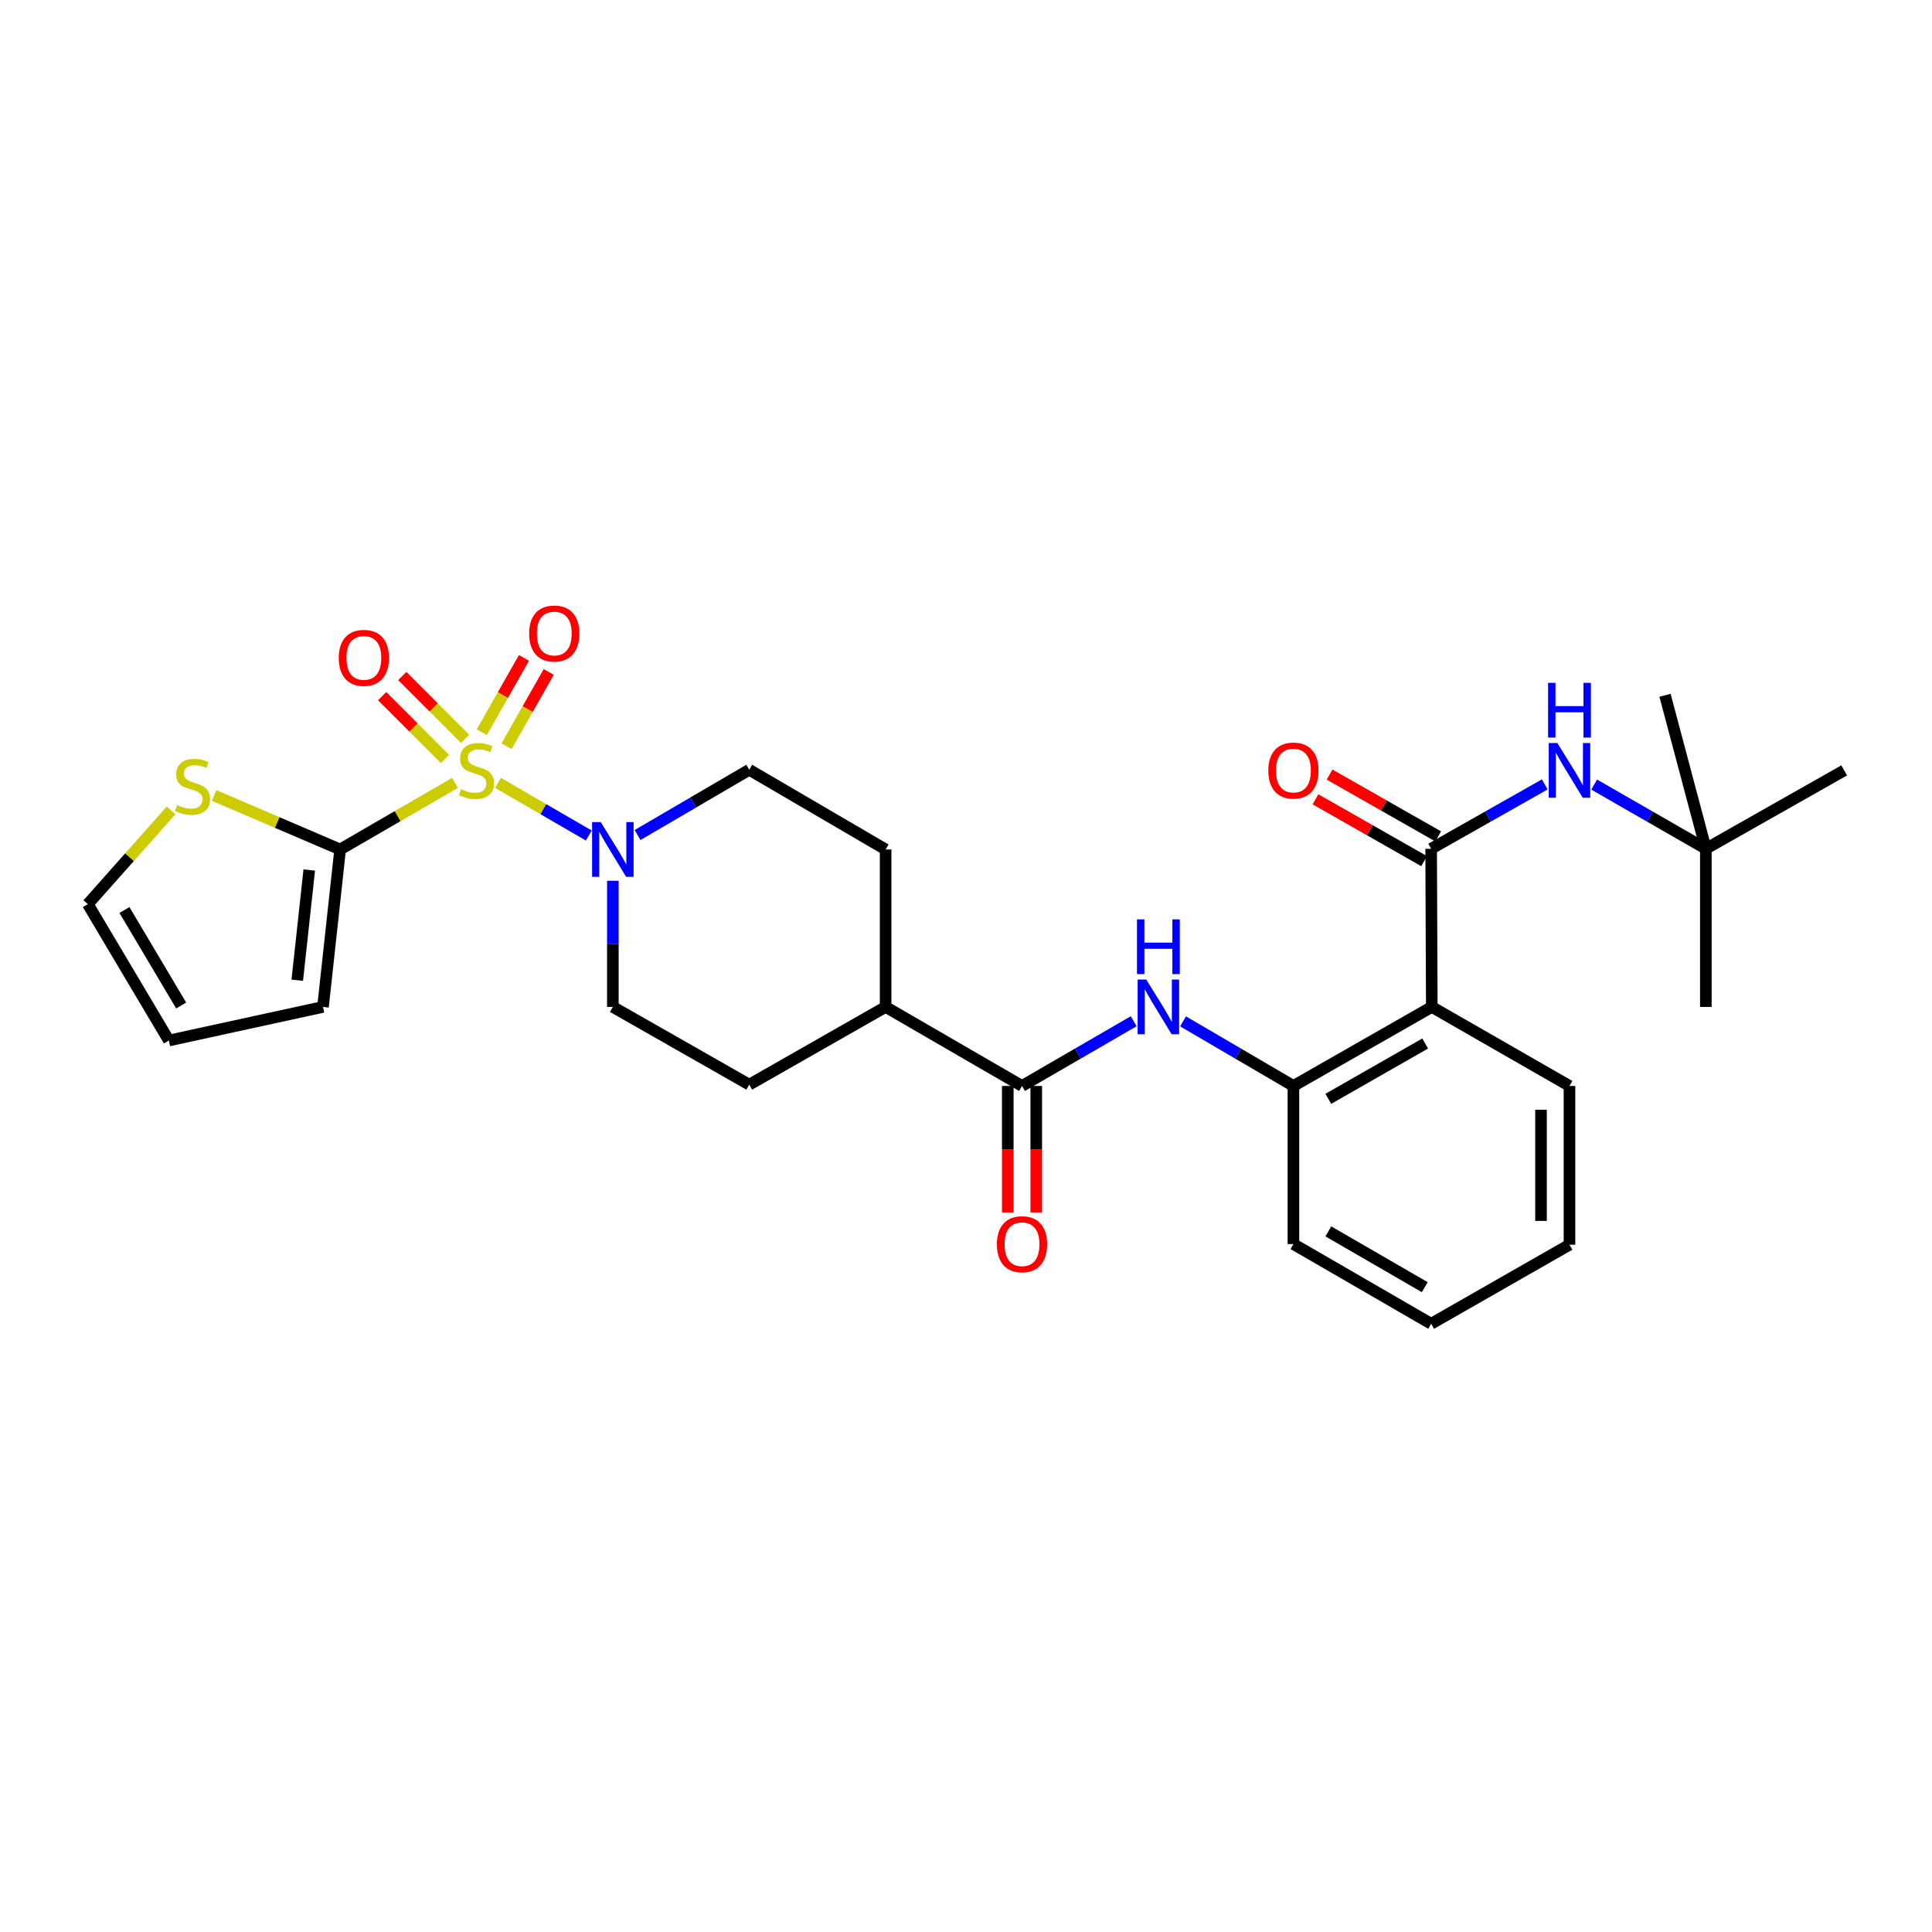 <?xml version='1.0' encoding='iso-8859-1'?>
<svg version='1.1' baseProfile='full'
              xmlns='http://www.w3.org/2000/svg'
                      xmlns:rdkit='http://www.rdkit.org/xml'
                      xmlns:xlink='http://www.w3.org/1999/xlink'
                  xml:space='preserve'
width='1000px' height='1000px' viewBox='0 0 1000 1000'>
<!-- END OF HEADER -->
<rect style='opacity:1.0;fill:#FFFFFF;stroke:none' width='1000' height='1000' x='0' y='0'> </rect>
<path class='bond-0' d='M 235.513,405.204 L 205.782,422.446' style='fill:none;fill-rule:evenodd;stroke:#CCCC00;stroke-width:6px;stroke-linecap:butt;stroke-linejoin:miter;stroke-opacity:1' />
<path class='bond-0' d='M 205.782,422.446 L 176.052,439.687' style='fill:none;fill-rule:evenodd;stroke:#000000;stroke-width:6px;stroke-linecap:butt;stroke-linejoin:miter;stroke-opacity:1' />
<path class='bond-1' d='M 257.752,405.204 L 281.253,418.833' style='fill:none;fill-rule:evenodd;stroke:#CCCC00;stroke-width:6px;stroke-linecap:butt;stroke-linejoin:miter;stroke-opacity:1' />
<path class='bond-1' d='M 281.253,418.833 L 304.754,432.462' style='fill:none;fill-rule:evenodd;stroke:#0000FF;stroke-width:6px;stroke-linecap:butt;stroke-linejoin:miter;stroke-opacity:1' />
<path class='bond-9' d='M 262.212,386.234 L 273.117,367.019' style='fill:none;fill-rule:evenodd;stroke:#CCCC00;stroke-width:6px;stroke-linecap:butt;stroke-linejoin:miter;stroke-opacity:1' />
<path class='bond-9' d='M 273.117,367.019 L 284.023,347.803' style='fill:none;fill-rule:evenodd;stroke:#FF0000;stroke-width:6px;stroke-linecap:butt;stroke-linejoin:miter;stroke-opacity:1' />
<path class='bond-9' d='M 249.394,378.96 L 260.3,359.744' style='fill:none;fill-rule:evenodd;stroke:#CCCC00;stroke-width:6px;stroke-linecap:butt;stroke-linejoin:miter;stroke-opacity:1' />
<path class='bond-9' d='M 260.3,359.744 L 271.205,340.529' style='fill:none;fill-rule:evenodd;stroke:#FF0000;stroke-width:6px;stroke-linecap:butt;stroke-linejoin:miter;stroke-opacity:1' />
<path class='bond-10' d='M 240.702,382.401 L 224.458,366.152' style='fill:none;fill-rule:evenodd;stroke:#CCCC00;stroke-width:6px;stroke-linecap:butt;stroke-linejoin:miter;stroke-opacity:1' />
<path class='bond-10' d='M 224.458,366.152 L 208.213,349.903' style='fill:none;fill-rule:evenodd;stroke:#FF0000;stroke-width:6px;stroke-linecap:butt;stroke-linejoin:miter;stroke-opacity:1' />
<path class='bond-10' d='M 230.279,392.821 L 214.035,376.572' style='fill:none;fill-rule:evenodd;stroke:#CCCC00;stroke-width:6px;stroke-linecap:butt;stroke-linejoin:miter;stroke-opacity:1' />
<path class='bond-10' d='M 214.035,376.572 L 197.79,360.323' style='fill:none;fill-rule:evenodd;stroke:#FF0000;stroke-width:6px;stroke-linecap:butt;stroke-linejoin:miter;stroke-opacity:1' />
<path class='bond-8' d='M 176.052,439.687 L 143.438,425.71' style='fill:none;fill-rule:evenodd;stroke:#000000;stroke-width:6px;stroke-linecap:butt;stroke-linejoin:miter;stroke-opacity:1' />
<path class='bond-8' d='M 143.438,425.71 L 110.825,411.734' style='fill:none;fill-rule:evenodd;stroke:#CCCC00;stroke-width:6px;stroke-linecap:butt;stroke-linejoin:miter;stroke-opacity:1' />
<path class='bond-11' d='M 176.052,439.687 L 167.185,521.182' style='fill:none;fill-rule:evenodd;stroke:#000000;stroke-width:6px;stroke-linecap:butt;stroke-linejoin:miter;stroke-opacity:1' />
<path class='bond-11' d='M 160.07,450.317 L 153.863,507.363' style='fill:none;fill-rule:evenodd;stroke:#000000;stroke-width:6px;stroke-linecap:butt;stroke-linejoin:miter;stroke-opacity:1' />
<path class='bond-14' d='M 329.997,432.216 L 358.903,415.322' style='fill:none;fill-rule:evenodd;stroke:#0000FF;stroke-width:6px;stroke-linecap:butt;stroke-linejoin:miter;stroke-opacity:1' />
<path class='bond-14' d='M 358.903,415.322 L 387.809,398.428' style='fill:none;fill-rule:evenodd;stroke:#000000;stroke-width:6px;stroke-linecap:butt;stroke-linejoin:miter;stroke-opacity:1' />
<path class='bond-15' d='M 317.212,455.885 L 317.212,488.533' style='fill:none;fill-rule:evenodd;stroke:#0000FF;stroke-width:6px;stroke-linecap:butt;stroke-linejoin:miter;stroke-opacity:1' />
<path class='bond-15' d='M 317.212,488.533 L 317.212,521.182' style='fill:none;fill-rule:evenodd;stroke:#000000;stroke-width:6px;stroke-linecap:butt;stroke-linejoin:miter;stroke-opacity:1' />
<path class='bond-2' d='M 740.758,439.319 L 741.094,521.182' style='fill:none;fill-rule:evenodd;stroke:#000000;stroke-width:6px;stroke-linecap:butt;stroke-linejoin:miter;stroke-opacity:1' />
<path class='bond-7' d='M 740.758,439.319 L 770.161,422.662' style='fill:none;fill-rule:evenodd;stroke:#000000;stroke-width:6px;stroke-linecap:butt;stroke-linejoin:miter;stroke-opacity:1' />
<path class='bond-7' d='M 770.161,422.662 L 799.564,406.005' style='fill:none;fill-rule:evenodd;stroke:#0000FF;stroke-width:6px;stroke-linecap:butt;stroke-linejoin:miter;stroke-opacity:1' />
<path class='bond-13' d='M 744.403,432.914 L 716.286,416.915' style='fill:none;fill-rule:evenodd;stroke:#000000;stroke-width:6px;stroke-linecap:butt;stroke-linejoin:miter;stroke-opacity:1' />
<path class='bond-13' d='M 716.286,416.915 L 688.169,400.915' style='fill:none;fill-rule:evenodd;stroke:#FF0000;stroke-width:6px;stroke-linecap:butt;stroke-linejoin:miter;stroke-opacity:1' />
<path class='bond-13' d='M 737.114,445.724 L 708.997,429.724' style='fill:none;fill-rule:evenodd;stroke:#000000;stroke-width:6px;stroke-linecap:butt;stroke-linejoin:miter;stroke-opacity:1' />
<path class='bond-13' d='M 708.997,429.724 L 680.88,413.725' style='fill:none;fill-rule:evenodd;stroke:#FF0000;stroke-width:6px;stroke-linecap:butt;stroke-linejoin:miter;stroke-opacity:1' />
<path class='bond-3' d='M 741.094,521.182 L 669.474,562.089' style='fill:none;fill-rule:evenodd;stroke:#000000;stroke-width:6px;stroke-linecap:butt;stroke-linejoin:miter;stroke-opacity:1' />
<path class='bond-3' d='M 737.661,540.116 L 687.527,568.751' style='fill:none;fill-rule:evenodd;stroke:#000000;stroke-width:6px;stroke-linecap:butt;stroke-linejoin:miter;stroke-opacity:1' />
<path class='bond-22' d='M 741.094,521.182 L 812.362,562.089' style='fill:none;fill-rule:evenodd;stroke:#000000;stroke-width:6px;stroke-linecap:butt;stroke-linejoin:miter;stroke-opacity:1' />
<path class='bond-4' d='M 528.994,562.089 L 458.397,521.182' style='fill:none;fill-rule:evenodd;stroke:#000000;stroke-width:6px;stroke-linecap:butt;stroke-linejoin:miter;stroke-opacity:1' />
<path class='bond-5' d='M 528.994,562.089 L 557.894,545.339' style='fill:none;fill-rule:evenodd;stroke:#000000;stroke-width:6px;stroke-linecap:butt;stroke-linejoin:miter;stroke-opacity:1' />
<path class='bond-5' d='M 557.894,545.339 L 586.794,528.589' style='fill:none;fill-rule:evenodd;stroke:#0000FF;stroke-width:6px;stroke-linecap:butt;stroke-linejoin:miter;stroke-opacity:1' />
<path class='bond-16' d='M 521.624,562.089 L 521.624,594.825' style='fill:none;fill-rule:evenodd;stroke:#000000;stroke-width:6px;stroke-linecap:butt;stroke-linejoin:miter;stroke-opacity:1' />
<path class='bond-16' d='M 521.624,594.825 L 521.624,627.561' style='fill:none;fill-rule:evenodd;stroke:#FF0000;stroke-width:6px;stroke-linecap:butt;stroke-linejoin:miter;stroke-opacity:1' />
<path class='bond-16' d='M 536.363,562.089 L 536.363,594.825' style='fill:none;fill-rule:evenodd;stroke:#000000;stroke-width:6px;stroke-linecap:butt;stroke-linejoin:miter;stroke-opacity:1' />
<path class='bond-16' d='M 536.363,594.825 L 536.363,627.561' style='fill:none;fill-rule:evenodd;stroke:#FF0000;stroke-width:6px;stroke-linecap:butt;stroke-linejoin:miter;stroke-opacity:1' />
<path class='bond-6' d='M 612.338,528.652 L 640.906,545.37' style='fill:none;fill-rule:evenodd;stroke:#0000FF;stroke-width:6px;stroke-linecap:butt;stroke-linejoin:miter;stroke-opacity:1' />
<path class='bond-6' d='M 640.906,545.37 L 669.474,562.089' style='fill:none;fill-rule:evenodd;stroke:#000000;stroke-width:6px;stroke-linecap:butt;stroke-linejoin:miter;stroke-opacity:1' />
<path class='bond-23' d='M 669.474,562.089 L 669.474,643.927' style='fill:none;fill-rule:evenodd;stroke:#000000;stroke-width:6px;stroke-linecap:butt;stroke-linejoin:miter;stroke-opacity:1' />
<path class='bond-18' d='M 825.137,406.098 L 854.039,422.708' style='fill:none;fill-rule:evenodd;stroke:#0000FF;stroke-width:6px;stroke-linecap:butt;stroke-linejoin:miter;stroke-opacity:1' />
<path class='bond-18' d='M 854.039,422.708 L 882.942,439.319' style='fill:none;fill-rule:evenodd;stroke:#000000;stroke-width:6px;stroke-linecap:butt;stroke-linejoin:miter;stroke-opacity:1' />
<path class='bond-17' d='M 88.546,419.468 L 67.001,443.718' style='fill:none;fill-rule:evenodd;stroke:#CCCC00;stroke-width:6px;stroke-linecap:butt;stroke-linejoin:miter;stroke-opacity:1' />
<path class='bond-17' d='M 67.001,443.718 L 45.455,467.968' style='fill:none;fill-rule:evenodd;stroke:#000000;stroke-width:6px;stroke-linecap:butt;stroke-linejoin:miter;stroke-opacity:1' />
<path class='bond-19' d='M 167.185,521.182 L 87.401,538.565' style='fill:none;fill-rule:evenodd;stroke:#000000;stroke-width:6px;stroke-linecap:butt;stroke-linejoin:miter;stroke-opacity:1' />
<path class='bond-12' d='M 458.397,521.182 L 387.809,561.409' style='fill:none;fill-rule:evenodd;stroke:#000000;stroke-width:6px;stroke-linecap:butt;stroke-linejoin:miter;stroke-opacity:1' />
<path class='bond-29' d='M 458.397,521.182 L 458.397,439.687' style='fill:none;fill-rule:evenodd;stroke:#000000;stroke-width:6px;stroke-linecap:butt;stroke-linejoin:miter;stroke-opacity:1' />
<path class='bond-21' d='M 387.809,398.428 L 458.397,439.687' style='fill:none;fill-rule:evenodd;stroke:#000000;stroke-width:6px;stroke-linecap:butt;stroke-linejoin:miter;stroke-opacity:1' />
<path class='bond-20' d='M 317.212,521.182 L 387.809,561.409' style='fill:none;fill-rule:evenodd;stroke:#000000;stroke-width:6px;stroke-linecap:butt;stroke-linejoin:miter;stroke-opacity:1' />
<path class='bond-30' d='M 45.455,467.968 L 87.401,538.565' style='fill:none;fill-rule:evenodd;stroke:#000000;stroke-width:6px;stroke-linecap:butt;stroke-linejoin:miter;stroke-opacity:1' />
<path class='bond-30' d='M 64.417,471.029 L 93.78,520.447' style='fill:none;fill-rule:evenodd;stroke:#000000;stroke-width:6px;stroke-linecap:butt;stroke-linejoin:miter;stroke-opacity:1' />
<path class='bond-24' d='M 882.942,439.319 L 954.545,398.756' style='fill:none;fill-rule:evenodd;stroke:#000000;stroke-width:6px;stroke-linecap:butt;stroke-linejoin:miter;stroke-opacity:1' />
<path class='bond-25' d='M 882.942,439.319 L 882.942,521.182' style='fill:none;fill-rule:evenodd;stroke:#000000;stroke-width:6px;stroke-linecap:butt;stroke-linejoin:miter;stroke-opacity:1' />
<path class='bond-26' d='M 882.942,439.319 L 861.809,359.871' style='fill:none;fill-rule:evenodd;stroke:#000000;stroke-width:6px;stroke-linecap:butt;stroke-linejoin:miter;stroke-opacity:1' />
<path class='bond-31' d='M 812.362,562.089 L 812.362,644.263' style='fill:none;fill-rule:evenodd;stroke:#000000;stroke-width:6px;stroke-linecap:butt;stroke-linejoin:miter;stroke-opacity:1' />
<path class='bond-31' d='M 797.624,574.415 L 797.624,631.937' style='fill:none;fill-rule:evenodd;stroke:#000000;stroke-width:6px;stroke-linecap:butt;stroke-linejoin:miter;stroke-opacity:1' />
<path class='bond-28' d='M 669.474,643.927 L 740.758,685.186' style='fill:none;fill-rule:evenodd;stroke:#000000;stroke-width:6px;stroke-linecap:butt;stroke-linejoin:miter;stroke-opacity:1' />
<path class='bond-28' d='M 687.55,637.36 L 737.449,666.242' style='fill:none;fill-rule:evenodd;stroke:#000000;stroke-width:6px;stroke-linecap:butt;stroke-linejoin:miter;stroke-opacity:1' />
<path class='bond-27' d='M 812.362,644.263 L 740.758,685.186' style='fill:none;fill-rule:evenodd;stroke:#000000;stroke-width:6px;stroke-linecap:butt;stroke-linejoin:miter;stroke-opacity:1' />
<path  class='atom-0' d='M 238.632 408.476
Q 238.952 408.596, 240.272 409.156
Q 241.592 409.716, 243.032 410.076
Q 244.512 410.396, 245.952 410.396
Q 248.632 410.396, 250.192 409.116
Q 251.752 407.796, 251.752 405.516
Q 251.752 403.956, 250.952 402.996
Q 250.192 402.036, 248.992 401.516
Q 247.792 400.996, 245.792 400.396
Q 243.272 399.636, 241.752 398.916
Q 240.272 398.196, 239.192 396.676
Q 238.152 395.156, 238.152 392.596
Q 238.152 389.036, 240.552 386.836
Q 242.992 384.636, 247.792 384.636
Q 251.072 384.636, 254.792 386.196
L 253.872 389.276
Q 250.472 387.876, 247.912 387.876
Q 245.152 387.876, 243.632 389.036
Q 242.112 390.156, 242.152 392.116
Q 242.152 393.636, 242.912 394.556
Q 243.712 395.476, 244.832 395.996
Q 245.992 396.516, 247.912 397.116
Q 250.472 397.916, 251.992 398.716
Q 253.512 399.516, 254.592 401.156
Q 255.712 402.756, 255.712 405.516
Q 255.712 409.436, 253.072 411.556
Q 250.472 413.636, 246.112 413.636
Q 243.592 413.636, 241.672 413.076
Q 239.792 412.556, 237.552 411.636
L 238.632 408.476
' fill='#CCCC00'/>
<path  class='atom-2' d='M 310.952 425.527
L 320.232 440.527
Q 321.152 442.007, 322.632 444.687
Q 324.112 447.367, 324.192 447.527
L 324.192 425.527
L 327.952 425.527
L 327.952 453.847
L 324.072 453.847
L 314.112 437.447
Q 312.952 435.527, 311.712 433.327
Q 310.512 431.127, 310.152 430.447
L 310.152 453.847
L 306.472 453.847
L 306.472 425.527
L 310.952 425.527
' fill='#0000FF'/>
<path  class='atom-6' d='M 593.314 507.022
L 602.594 522.022
Q 603.514 523.502, 604.994 526.182
Q 606.474 528.862, 606.554 529.022
L 606.554 507.022
L 610.314 507.022
L 610.314 535.342
L 606.434 535.342
L 596.474 518.942
Q 595.314 517.022, 594.074 514.822
Q 592.874 512.622, 592.514 511.942
L 592.514 535.342
L 588.834 535.342
L 588.834 507.022
L 593.314 507.022
' fill='#0000FF'/>
<path  class='atom-6' d='M 588.494 475.87
L 592.334 475.87
L 592.334 487.91
L 606.814 487.91
L 606.814 475.87
L 610.654 475.87
L 610.654 504.19
L 606.814 504.19
L 606.814 491.11
L 592.334 491.11
L 592.334 504.19
L 588.494 504.19
L 588.494 475.87
' fill='#0000FF'/>
<path  class='atom-8' d='M 806.102 384.596
L 815.382 399.596
Q 816.302 401.076, 817.782 403.756
Q 819.262 406.436, 819.342 406.596
L 819.342 384.596
L 823.102 384.596
L 823.102 412.916
L 819.222 412.916
L 809.262 396.516
Q 808.102 394.596, 806.862 392.396
Q 805.662 390.196, 805.302 389.516
L 805.302 412.916
L 801.622 412.916
L 801.622 384.596
L 806.102 384.596
' fill='#0000FF'/>
<path  class='atom-8' d='M 801.282 353.444
L 805.122 353.444
L 805.122 365.484
L 819.602 365.484
L 819.602 353.444
L 823.442 353.444
L 823.442 381.764
L 819.602 381.764
L 819.602 368.684
L 805.122 368.684
L 805.122 381.764
L 801.282 381.764
L 801.282 353.444
' fill='#0000FF'/>
<path  class='atom-9' d='M 91.667 416.672
Q 91.987 416.792, 93.307 417.352
Q 94.627 417.912, 96.067 418.272
Q 97.547 418.592, 98.987 418.592
Q 101.667 418.592, 103.227 417.312
Q 104.787 415.992, 104.787 413.712
Q 104.787 412.152, 103.987 411.192
Q 103.227 410.232, 102.027 409.712
Q 100.827 409.192, 98.827 408.592
Q 96.307 407.832, 94.787 407.112
Q 93.307 406.392, 92.227 404.872
Q 91.187 403.352, 91.187 400.792
Q 91.187 397.232, 93.587 395.032
Q 96.027 392.832, 100.827 392.832
Q 104.107 392.832, 107.827 394.392
L 106.907 397.472
Q 103.507 396.072, 100.947 396.072
Q 98.187 396.072, 96.667 397.232
Q 95.147 398.352, 95.187 400.312
Q 95.187 401.832, 95.947 402.752
Q 96.747 403.672, 97.867 404.192
Q 99.027 404.712, 100.947 405.312
Q 103.507 406.112, 105.027 406.912
Q 106.547 407.712, 107.627 409.352
Q 108.747 410.952, 108.747 413.712
Q 108.747 417.632, 106.107 419.752
Q 103.507 421.832, 99.147 421.832
Q 96.627 421.832, 94.707 421.272
Q 92.827 420.752, 90.587 419.832
L 91.667 416.672
' fill='#CCCC00'/>
<path  class='atom-10' d='M 273.884 327.912
Q 273.884 321.112, 277.244 317.312
Q 280.604 313.512, 286.884 313.512
Q 293.164 313.512, 296.524 317.312
Q 299.884 321.112, 299.884 327.912
Q 299.884 334.792, 296.484 338.712
Q 293.084 342.592, 286.884 342.592
Q 280.644 342.592, 277.244 338.712
Q 273.884 334.832, 273.884 327.912
M 286.884 339.392
Q 291.204 339.392, 293.524 336.512
Q 295.884 333.592, 295.884 327.912
Q 295.884 322.352, 293.524 319.552
Q 291.204 316.712, 286.884 316.712
Q 282.564 316.712, 280.204 319.512
Q 277.884 322.312, 277.884 327.912
Q 277.884 333.632, 280.204 336.512
Q 282.564 339.392, 286.884 339.392
' fill='#FF0000'/>
<path  class='atom-11' d='M 175.334 340.521
Q 175.334 333.721, 178.694 329.921
Q 182.054 326.121, 188.334 326.121
Q 194.614 326.121, 197.974 329.921
Q 201.334 333.721, 201.334 340.521
Q 201.334 347.401, 197.934 351.321
Q 194.534 355.201, 188.334 355.201
Q 182.094 355.201, 178.694 351.321
Q 175.334 347.441, 175.334 340.521
M 188.334 352.001
Q 192.654 352.001, 194.974 349.121
Q 197.334 346.201, 197.334 340.521
Q 197.334 334.961, 194.974 332.161
Q 192.654 329.321, 188.334 329.321
Q 184.014 329.321, 181.654 332.121
Q 179.334 334.921, 179.334 340.521
Q 179.334 346.241, 181.654 349.121
Q 184.014 352.001, 188.334 352.001
' fill='#FF0000'/>
<path  class='atom-14' d='M 656.474 398.836
Q 656.474 392.036, 659.834 388.236
Q 663.194 384.436, 669.474 384.436
Q 675.754 384.436, 679.114 388.236
Q 682.474 392.036, 682.474 398.836
Q 682.474 405.716, 679.074 409.636
Q 675.674 413.516, 669.474 413.516
Q 663.234 413.516, 659.834 409.636
Q 656.474 405.756, 656.474 398.836
M 669.474 410.316
Q 673.794 410.316, 676.114 407.436
Q 678.474 404.516, 678.474 398.836
Q 678.474 393.276, 676.114 390.476
Q 673.794 387.636, 669.474 387.636
Q 665.154 387.636, 662.794 390.436
Q 660.474 393.236, 660.474 398.836
Q 660.474 404.556, 662.794 407.436
Q 665.154 410.316, 669.474 410.316
' fill='#FF0000'/>
<path  class='atom-17' d='M 515.994 644.007
Q 515.994 637.207, 519.354 633.407
Q 522.714 629.607, 528.994 629.607
Q 535.274 629.607, 538.634 633.407
Q 541.994 637.207, 541.994 644.007
Q 541.994 650.887, 538.594 654.807
Q 535.194 658.687, 528.994 658.687
Q 522.754 658.687, 519.354 654.807
Q 515.994 650.927, 515.994 644.007
M 528.994 655.487
Q 533.314 655.487, 535.634 652.607
Q 537.994 649.687, 537.994 644.007
Q 537.994 638.447, 535.634 635.647
Q 533.314 632.807, 528.994 632.807
Q 524.674 632.807, 522.314 635.607
Q 519.994 638.407, 519.994 644.007
Q 519.994 649.727, 522.314 652.607
Q 524.674 655.487, 528.994 655.487
' fill='#FF0000'/>
</svg>
